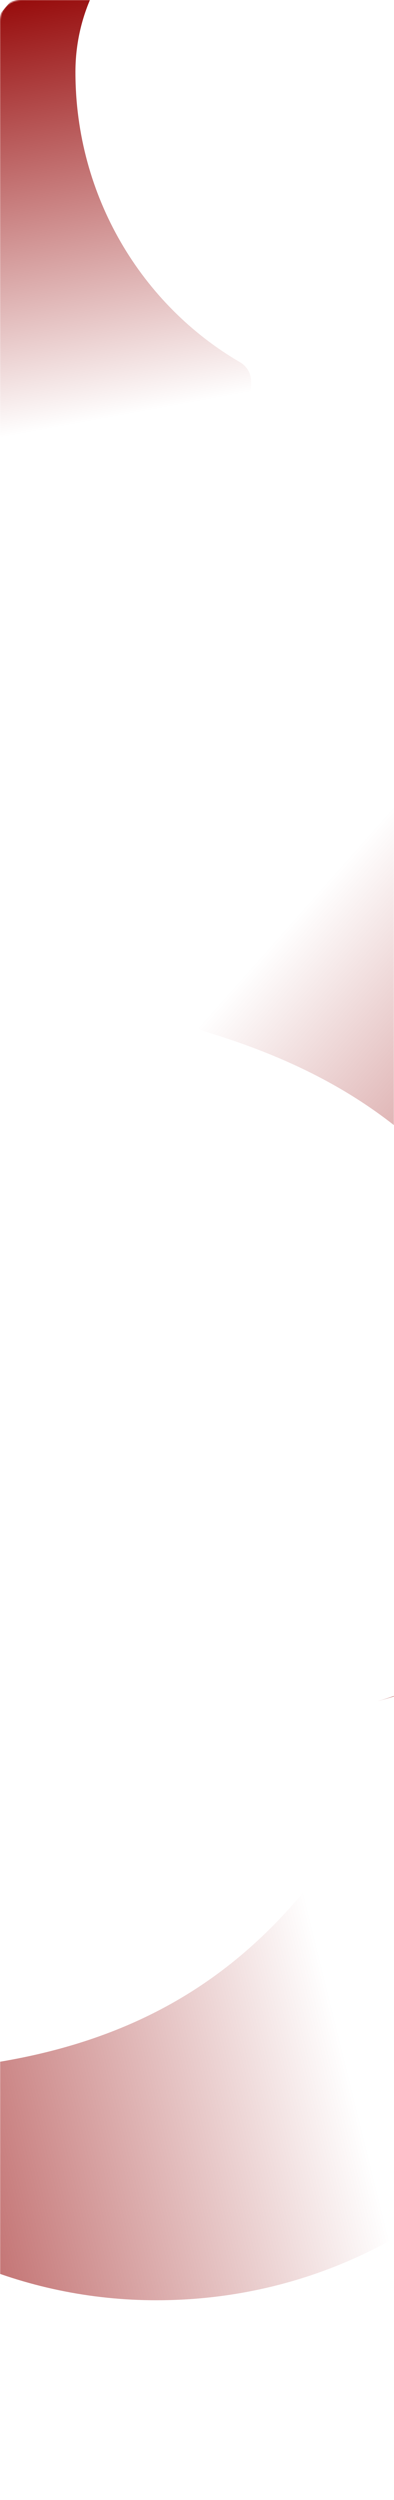 <?xml version="1.0" encoding="UTF-8"?> <svg xmlns="http://www.w3.org/2000/svg" width="300" height="1899" viewBox="0 0 300 1899" fill="none"><mask id="mask0_1341_250" style="mask-type:alpha" maskUnits="userSpaceOnUse" x="0" y="0" width="300" height="1899"><rect width="300" height="1899" rx="16" fill="url(#paint0_linear_1341_250)"></rect></mask><g mask="url(#mask0_1341_250)"><path style="mix-blend-mode:multiply" d="M145.423 772.369C146.877 777.795 151.088 782.05 156.466 783.672C281.225 821.279 372.333 889.783 427.687 1042.98C428.024 1044.24 428.351 1045.46 428.687 1046.71C457.367 1153.74 394.337 1263.62 284.923 1292.93C486.37 1238.96 606.859 1035.1 553.966 837.719C501.073 640.343 301.887 527.122 103.843 574.033V574.033C97.88 575.631 94.295 581.58 95.893 587.543L145.423 772.369Z" fill="url(#paint1_linear_1341_250)"></path><path style="mix-blend-mode:multiply" d="M288.088 1369C282.467 1369 277.265 1371.97 274.308 1376.75C205.675 1487.69 115.9 1558.07 -46.454 1571.91C-47.754 1571.91 -49.018 1571.91 -50.317 1571.91C-161.15 1571.91 -251 1482.45 -251 1369C-251 1577.87 -85.215 1747.28 119.184 1747.28C323.584 1747.28 484.542 1583.94 490.483 1380.19V1380.19C490.483 1374.01 485.657 1369 479.474 1369H288.088Z" fill="url(#paint2_linear_1341_250)"></path><path style="mix-blend-mode:multiply" d="M175.18 403.615C184.016 403.615 191.18 396.452 191.18 387.615V289.462C191.18 283.536 187.881 278.133 182.758 275.155C108 231.702 57.434 149.236 57.434 54.731C57.434 -21.064 117.261 -82.639 191.18 -82.639C55.085 -82.639 -55.298 30.736 -55.298 170.518C-55.298 273.388 4.444 362.375 90.297 402.201C92.338 403.147 94.567 403.615 96.816 403.615H175.18Z" fill="url(#paint3_linear_1341_250)"></path></g><defs><linearGradient id="paint0_linear_1341_250" x1="-3.53491e-06" y1="1498.1" x2="589.376" y2="1418.53" gradientUnits="userSpaceOnUse"><stop stop-color="#8B0000"></stop><stop offset="0.532" stop-color="#FF0303"></stop><stop offset="1" stop-color="#FF8A00"></stop></linearGradient><linearGradient id="paint1_linear_1341_250" x1="621.888" y1="1098.03" x2="200.445" y2="723.799" gradientUnits="userSpaceOnUse"><stop stop-color="#920000"></stop><stop offset="1" stop-color="#920000" stop-opacity="0"></stop></linearGradient><linearGradient id="paint2_linear_1341_250" x1="-303.056" y1="1557.64" x2="228.964" y2="1426.2" gradientUnits="userSpaceOnUse"><stop stop-color="#920000"></stop><stop offset="1" stop-color="#920000" stop-opacity="0"></stop></linearGradient><linearGradient id="paint3_linear_1341_250" x1="67.694" y1="-26.65" x2="129.214" y2="309.102" gradientUnits="userSpaceOnUse"><stop stop-color="#920000"></stop><stop offset="1" stop-color="#920000" stop-opacity="0"></stop></linearGradient></defs></svg> 